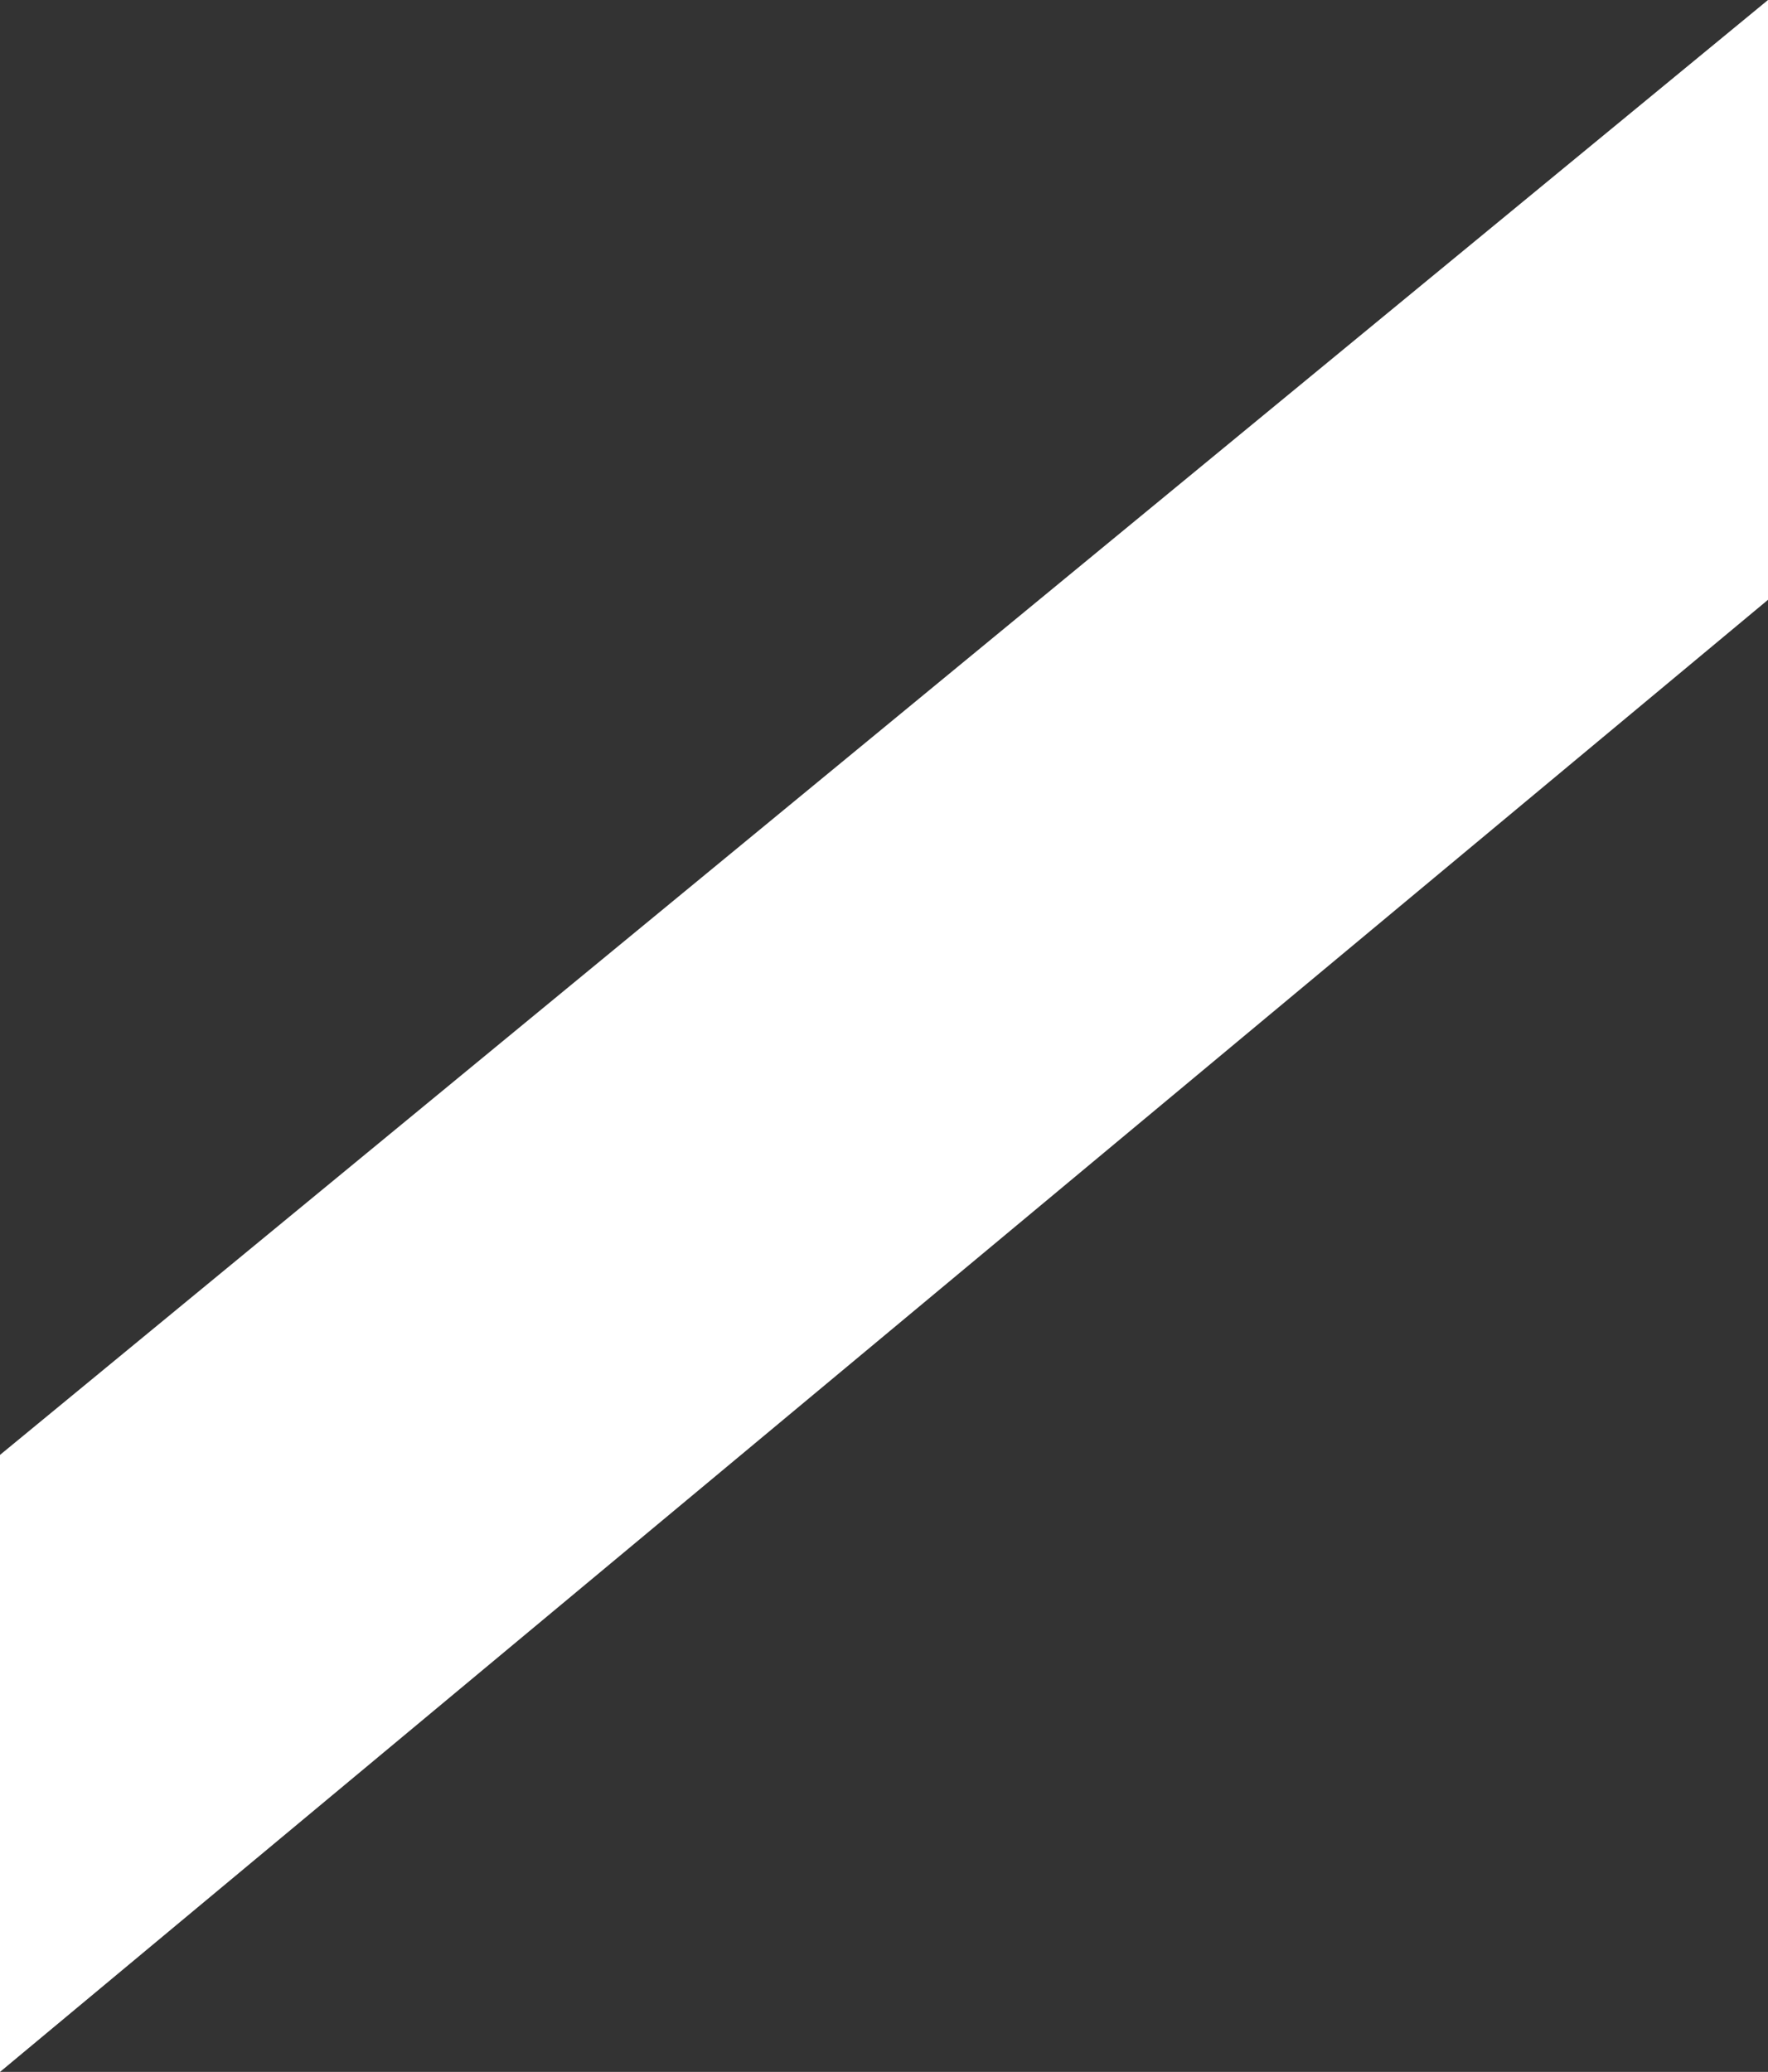 <!-- Generator: Adobe Illustrator 19.1.0, SVG Export Plug-In  -->
<svg version="1.1"
	 xmlns="http://www.w3.org/2000/svg" xmlns:xlink="http://www.w3.org/1999/xlink" xmlns:a="http://ns.adobe.com/AdobeSVGViewerExtensions/3.0/"
	 x="0px" y="0px" width="221.086px" height="259.015px" viewBox="0 0 221.086 259.015"
	 style="enable-background:new 0 0 221.086 259.015;" xml:space="preserve">
<rect x="0" y="0" width="221.086" height="259.015" fill="#333333" stroke="none"/>
<style type="text/css">
	.st0{fill:#FFFFFF;}
</style>
<defs>
</defs>
<polygon class="st0" points="221.086,0 0,181.88 0,259.015 221.086,74.982 "/>
</svg>